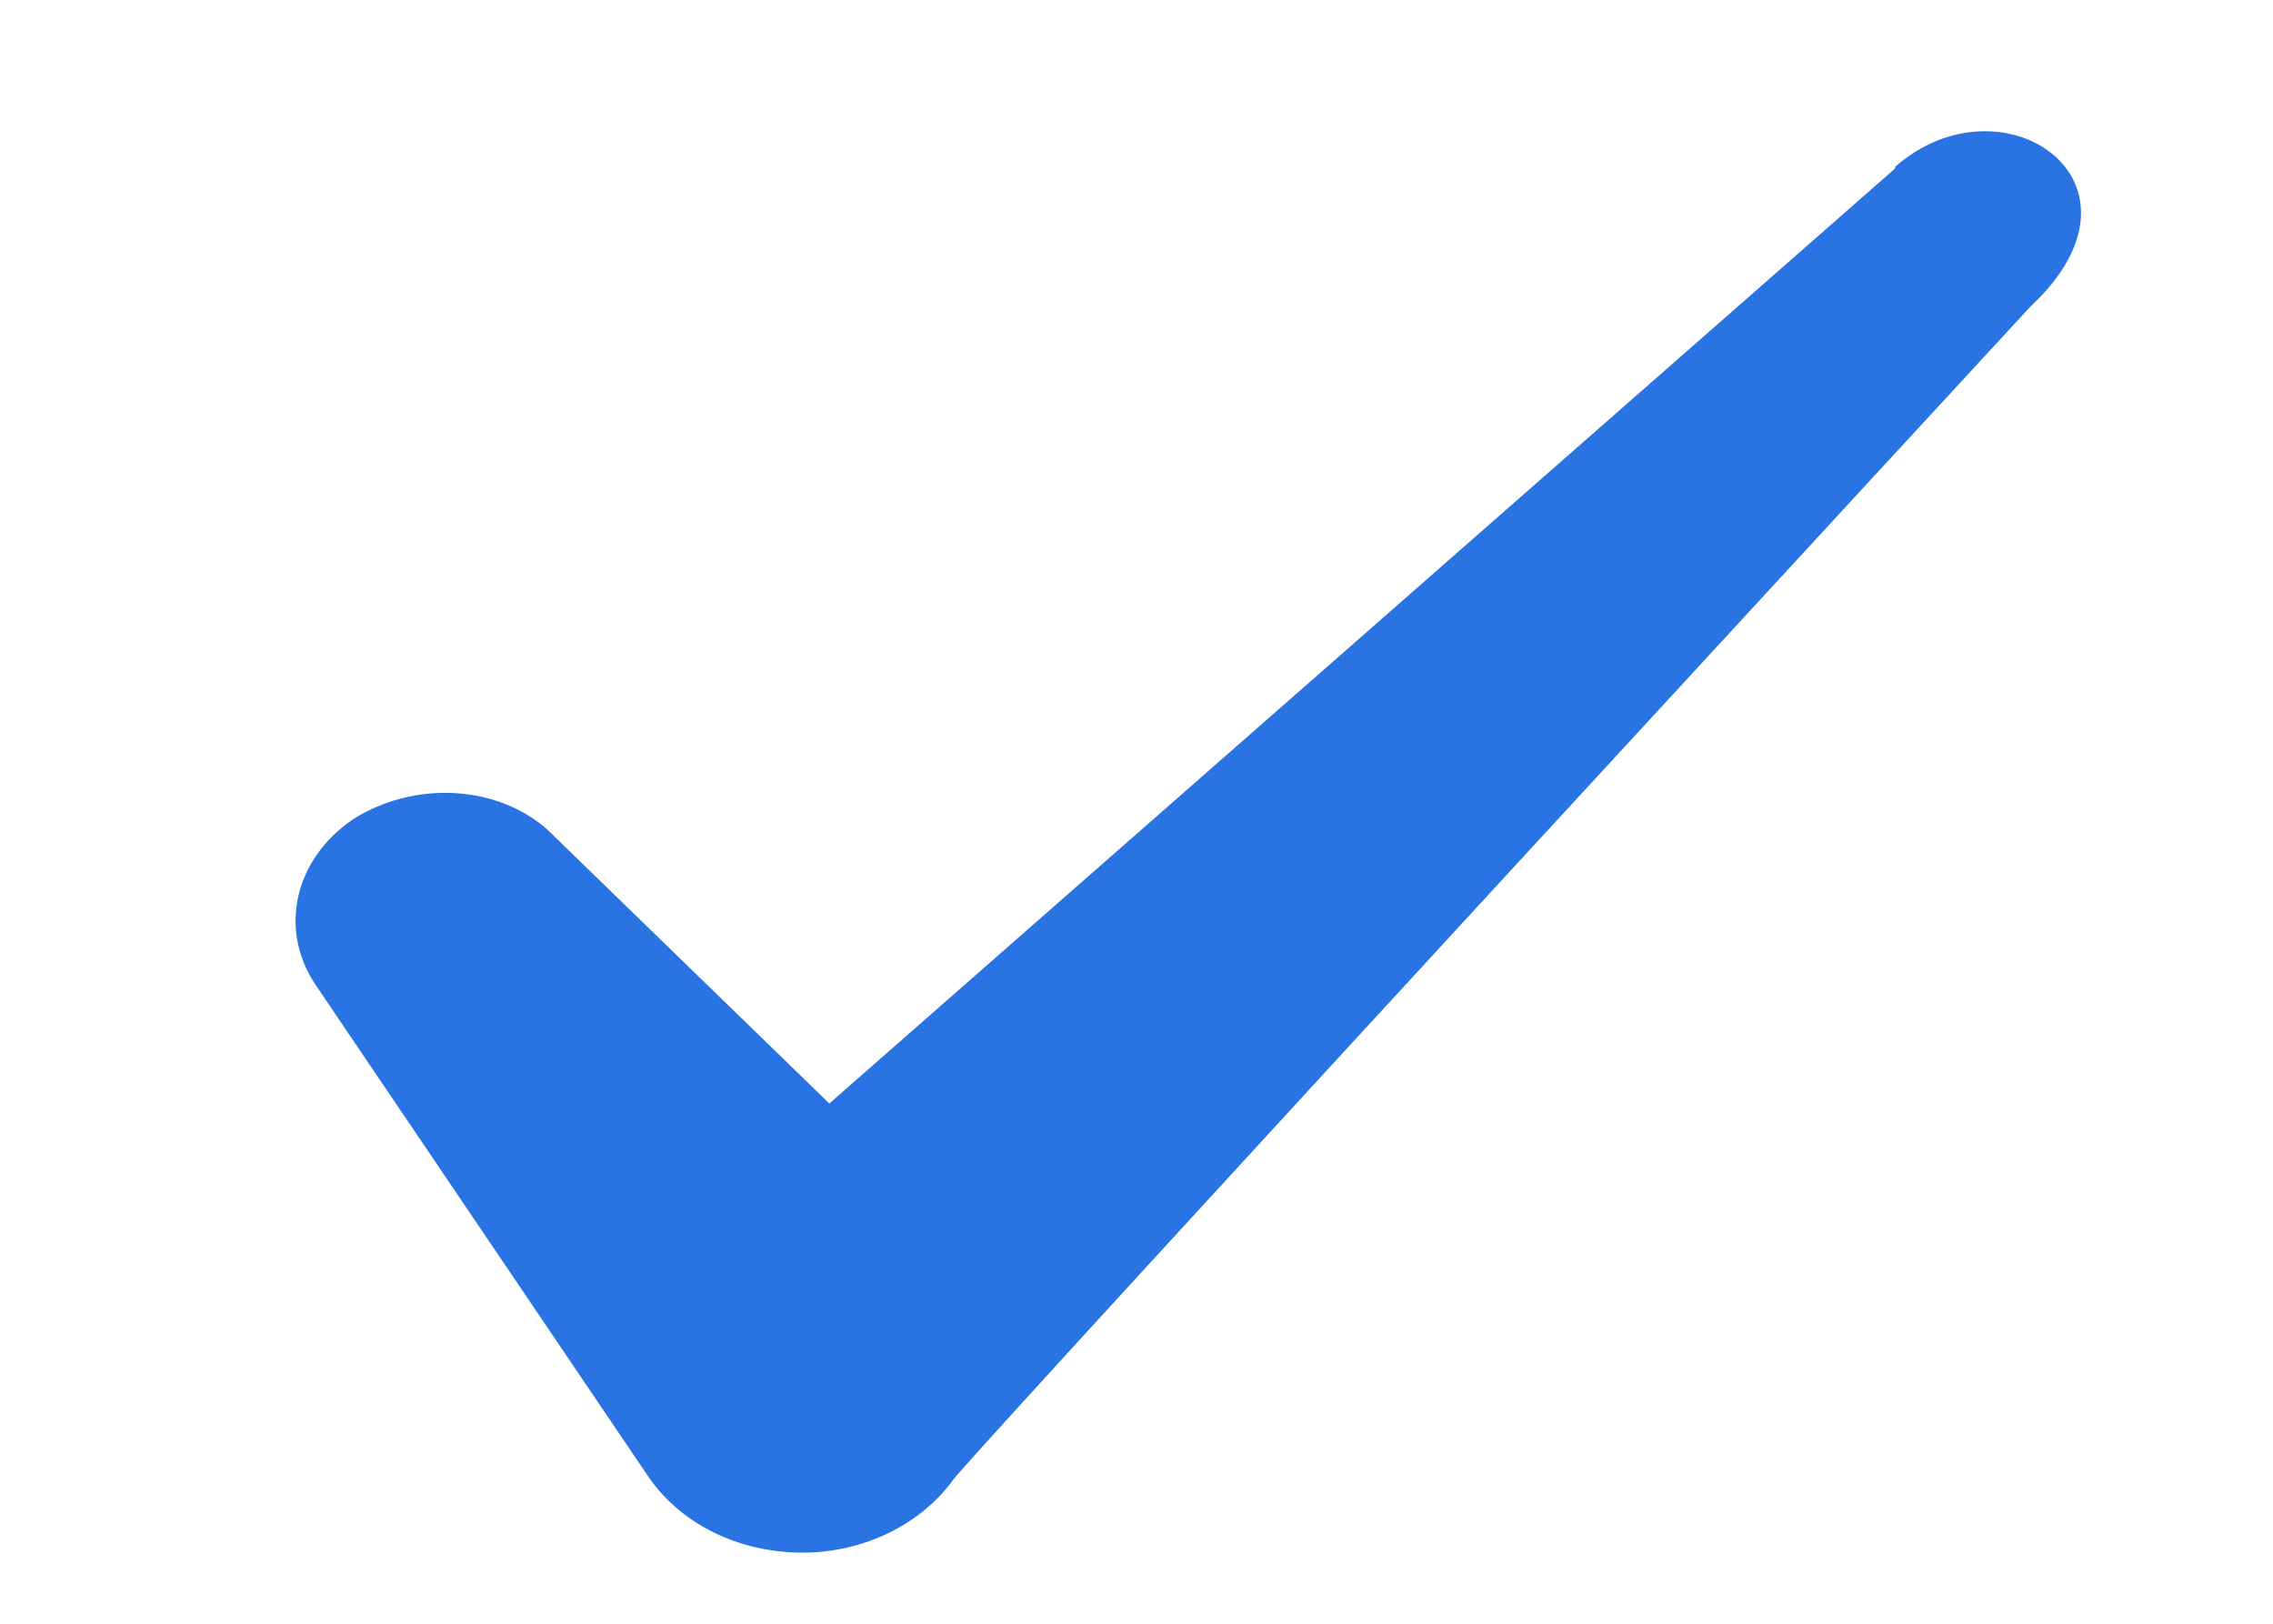 <svg width="7" height="5" viewBox="0 0 7 5" fill="none" xmlns="http://www.w3.org/2000/svg">
<path fill-rule="evenodd" clip-rule="evenodd" d="M5.836 0.519L2.554 3.398L1.683 2.552C1.523 2.414 1.271 2.406 1.087 2.523C0.909 2.644 0.858 2.856 0.968 3.027L2 4.552C2.1 4.694 2.275 4.781 2.472 4.781C2.66 4.781 2.838 4.694 2.939 4.552C3.104 4.356 6.253 0.944 6.253 0.944C6.665 0.56 6.166 0.223 5.836 0.514V0.519Z" fill="#2973E3"/>
</svg>
